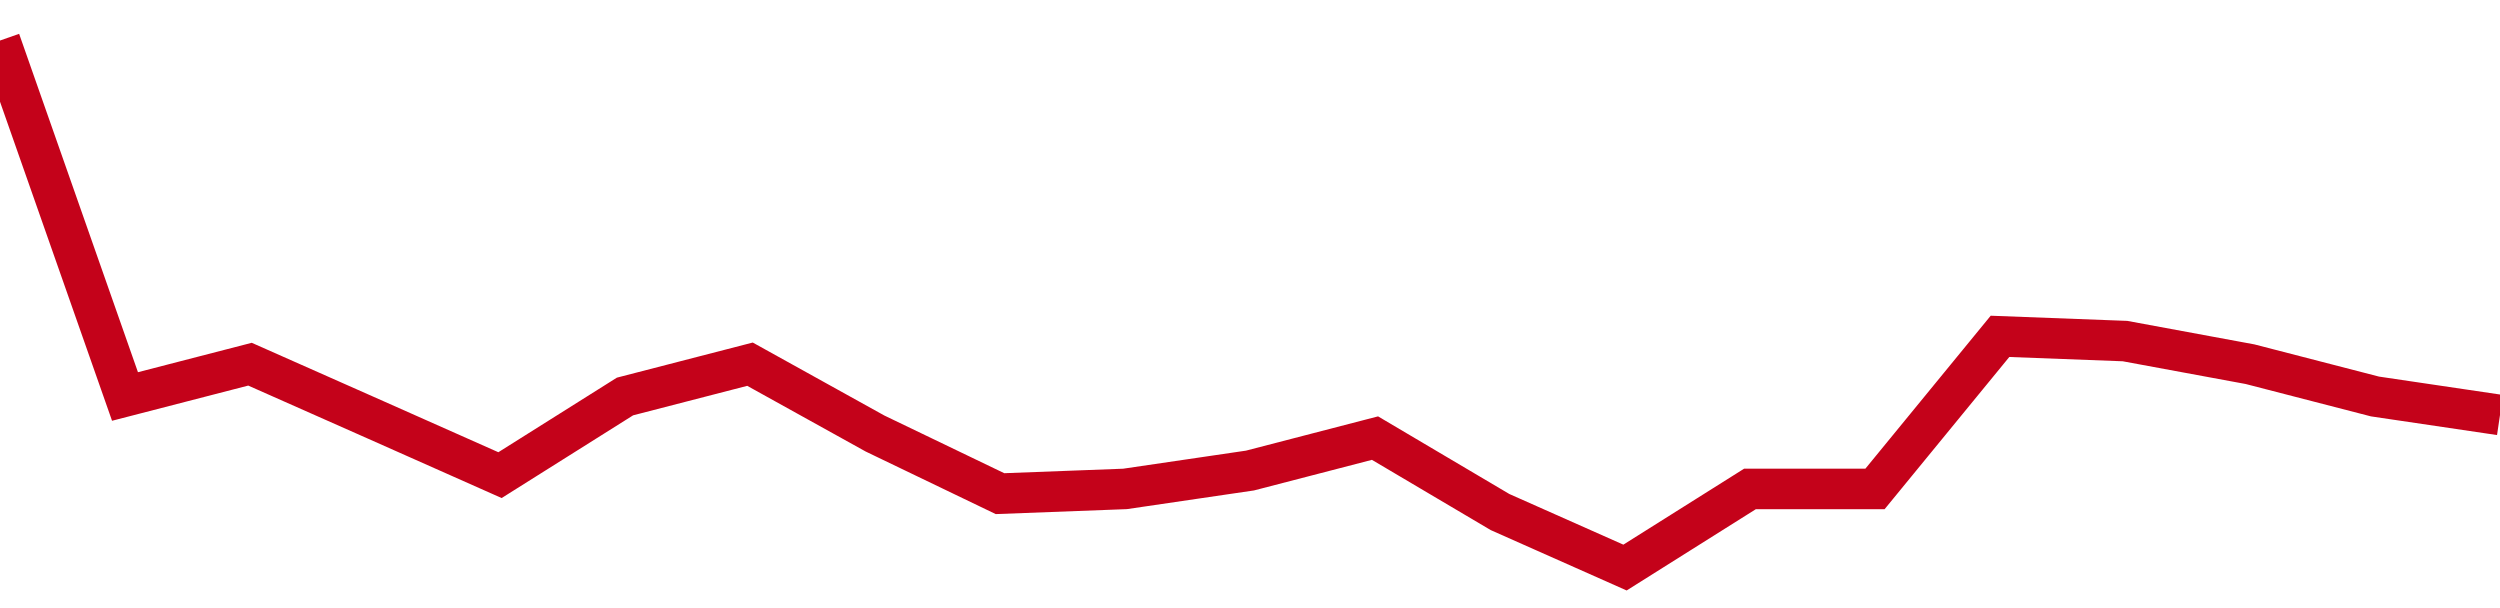 <!-- Generated with https://github.com/jxxe/sparkline/ --><svg viewBox="0 0 185 45" class="sparkline" xmlns="http://www.w3.org/2000/svg"><path class="sparkline--fill" d="M 0 3 L 0 3 L 9.25 29.34 L 18.5 26.95 L 27.75 31.05 L 37 35.16 L 46.25 29.34 L 55.5 26.95 L 64.75 32.08 L 74 36.53 L 83.25 36.18 L 92.5 34.82 L 101.75 32.42 L 111 37.89 L 120.25 42 L 129.5 36.18 L 138.75 36.18 L 148 24.89 L 157.25 25.24 L 166.5 26.95 L 175.75 29.34 L 185 30.71 V 45 L 0 45 Z" stroke="none" fill="none" ></path><path class="sparkline--line" d="M 0 3 L 0 3 L 9.25 29.34 L 18.5 26.95 L 27.75 31.05 L 37 35.16 L 46.25 29.34 L 55.5 26.95 L 64.75 32.08 L 74 36.53 L 83.25 36.18 L 92.5 34.82 L 101.75 32.42 L 111 37.89 L 120.25 42 L 129.5 36.18 L 138.75 36.18 L 148 24.89 L 157.25 25.24 L 166.5 26.95 L 175.75 29.34 L 185 30.71" fill="none" stroke-width="3" stroke="#C4021A" ></path></svg>